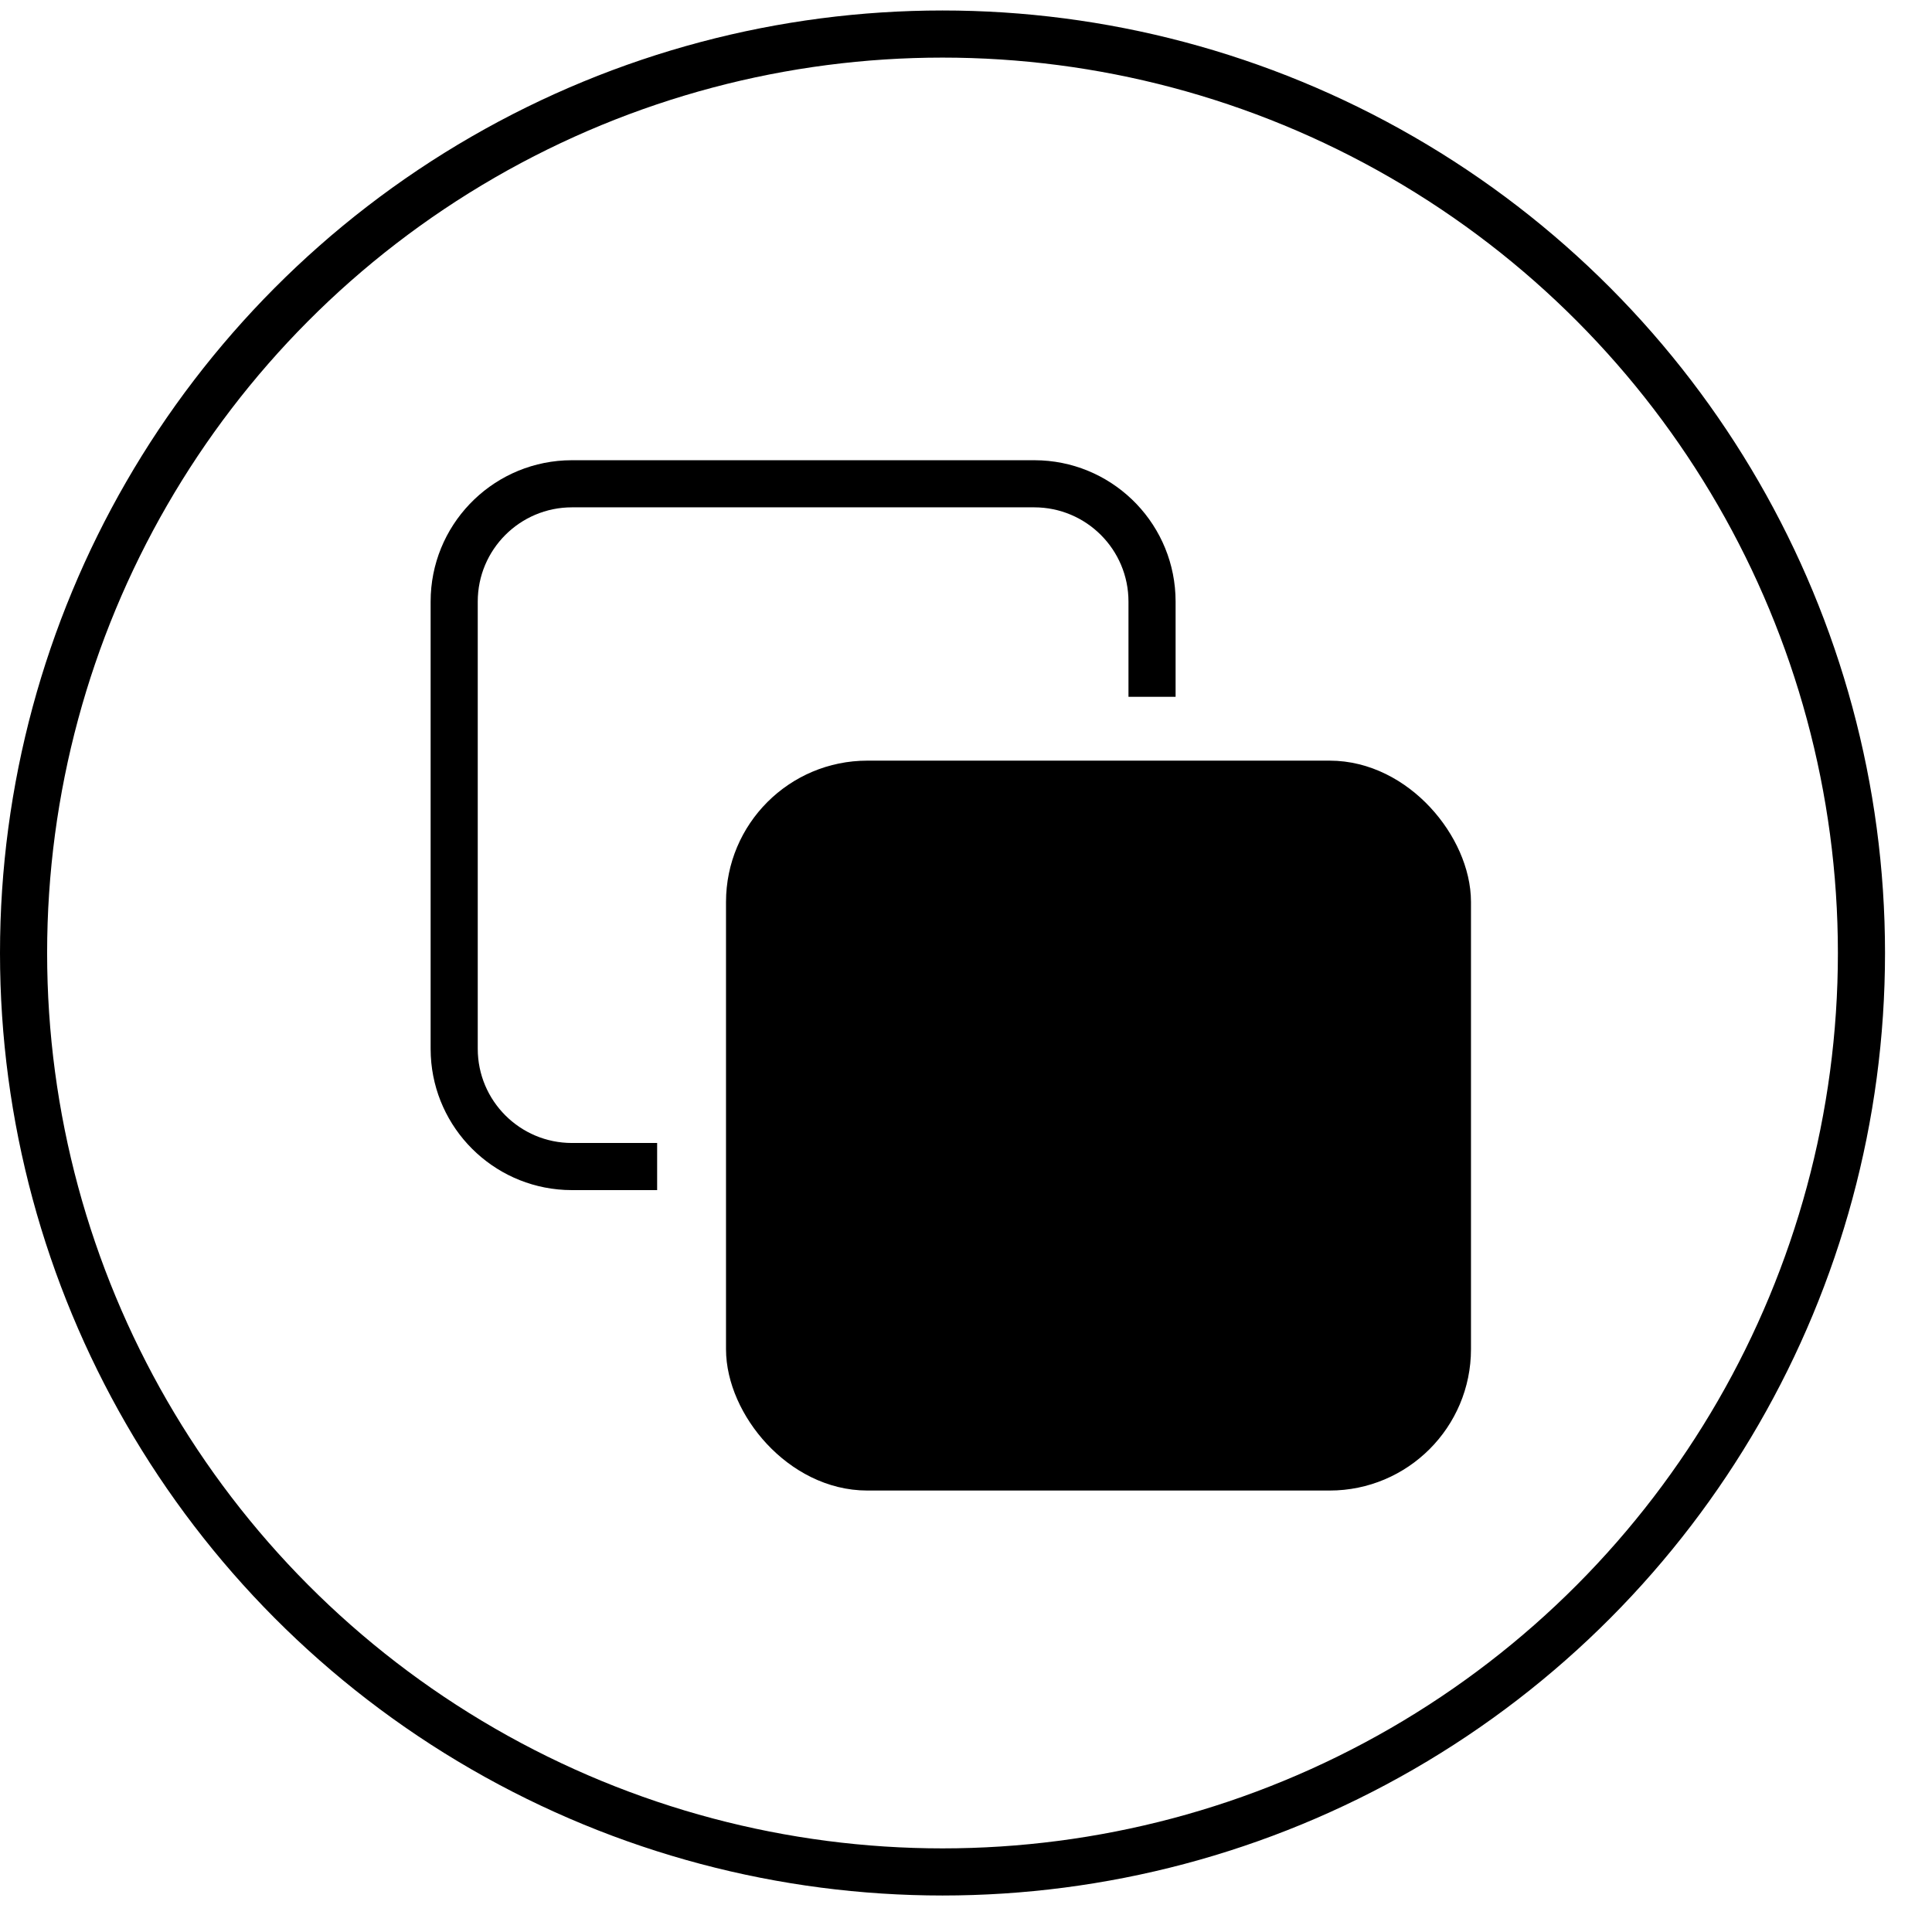<svg width="82" height="82" viewBox="0 0 82 82" fill="none" xmlns="http://www.w3.org/2000/svg">
<circle cx="40.003" cy="40.448" r="39.003" stroke="black" stroke-width="2"/>
<rect x="31.814" y="33.284" width="29.619" height="28.979" rx="5" fill="black" stroke="black" stroke-width="2"/>
<path d="M44.205 19.541C47.375 19.702 49.896 22.323 49.896 25.533V29.575H47.896V25.533C47.896 23.324 46.105 21.534 43.896 21.533H24.277C22.068 21.533 20.277 23.324 20.277 25.533V44.512C20.277 46.721 22.068 48.512 24.277 48.512H27.891V50.512H24.277L23.968 50.504C20.901 50.349 18.44 47.889 18.285 44.821L18.277 44.512V25.533C18.277 22.323 20.798 19.702 23.968 19.541L24.277 19.533H43.896L44.205 19.541Z" fill="black"/>
</svg>
